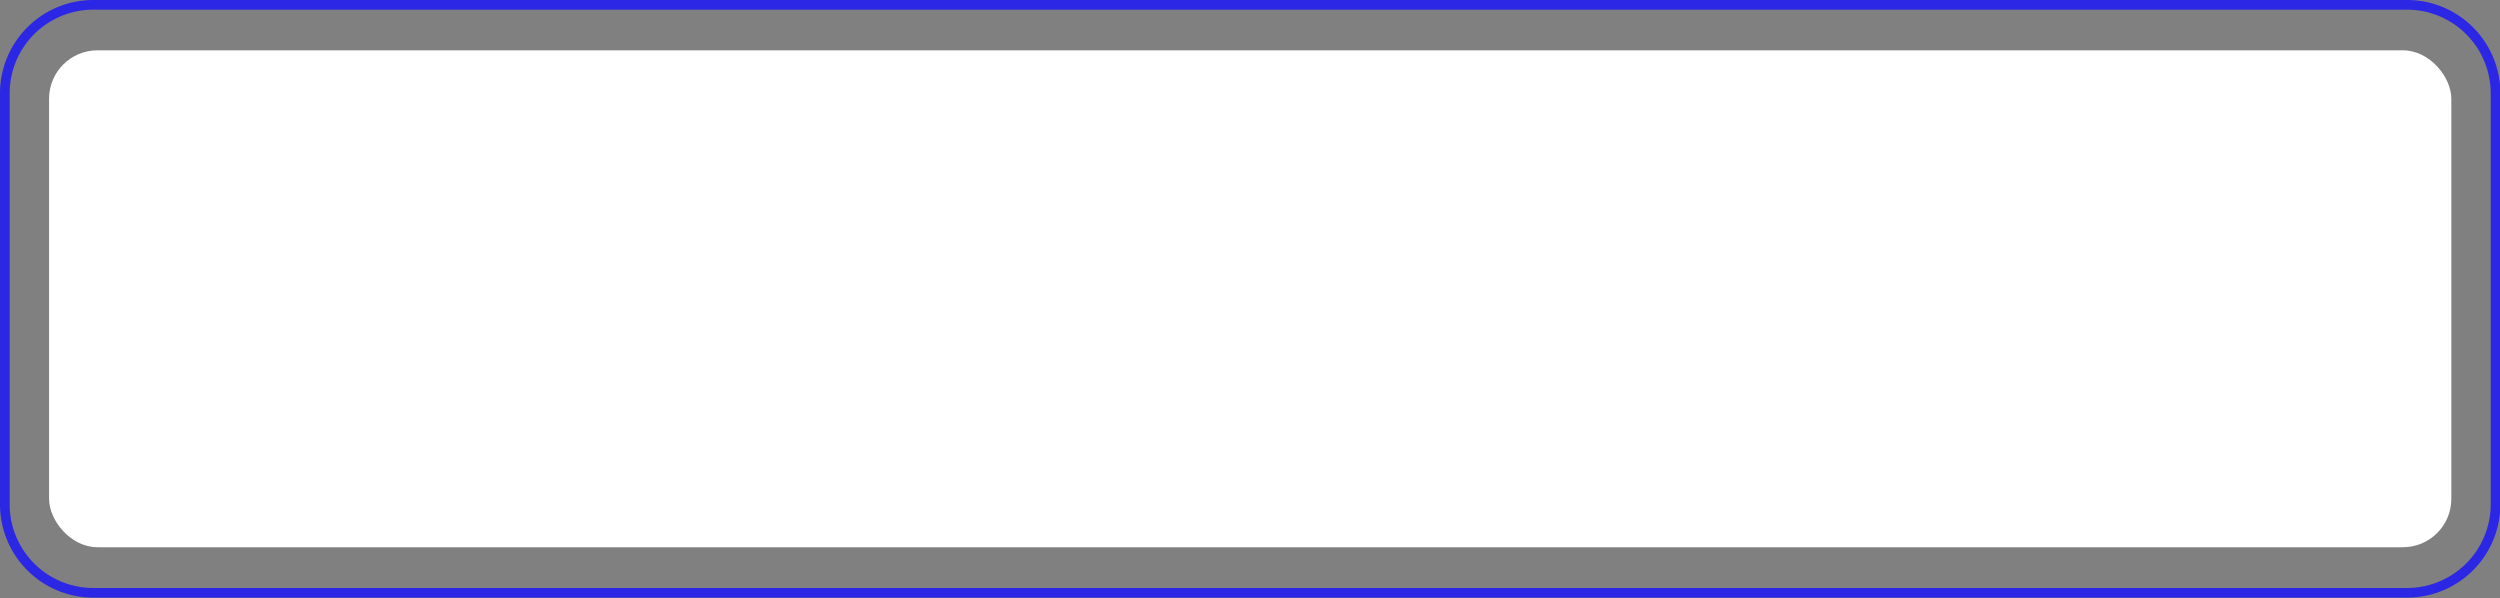 <?xml version="1.0" encoding="UTF-8" standalone="no"?><svg xmlns="http://www.w3.org/2000/svg" xmlns:xlink="http://www.w3.org/1999/xlink" fill="#000000" height="61.8" preserveAspectRatio="xMidYMid meet" version="1" viewBox="-0.0 -0.0 258.3 61.8" width="258.3" zoomAndPan="magnify"><rect x="-0.0" y="-0.0" width="258.3" height="61.8" fill="#808080" stroke="none"/><g data-name="Layer 2"><g data-name="Layer 1"><g id="change1_1"><path d="M248.7,61.75H9.63A9.64,9.64,0,0,1,0,52.11V9.63A9.64,9.64,0,0,1,9.63,0H248.7a9.64,9.64,0,0,1,9.64,9.63V52.11A9.65,9.65,0,0,1,248.7,61.75ZM9.63,1A8.64,8.64,0,0,0,1,9.63V52.11a8.64,8.64,0,0,0,8.63,8.64H248.7a8.65,8.65,0,0,0,8.64-8.64V9.63A8.65,8.65,0,0,0,248.7,1Z" fill="#2b27e5"/></g><g id="change2_1"><rect fill="#ffffff" height="51.34" rx="5" width="248.2" x="5.07" y="5.2"/></g></g></g></svg>